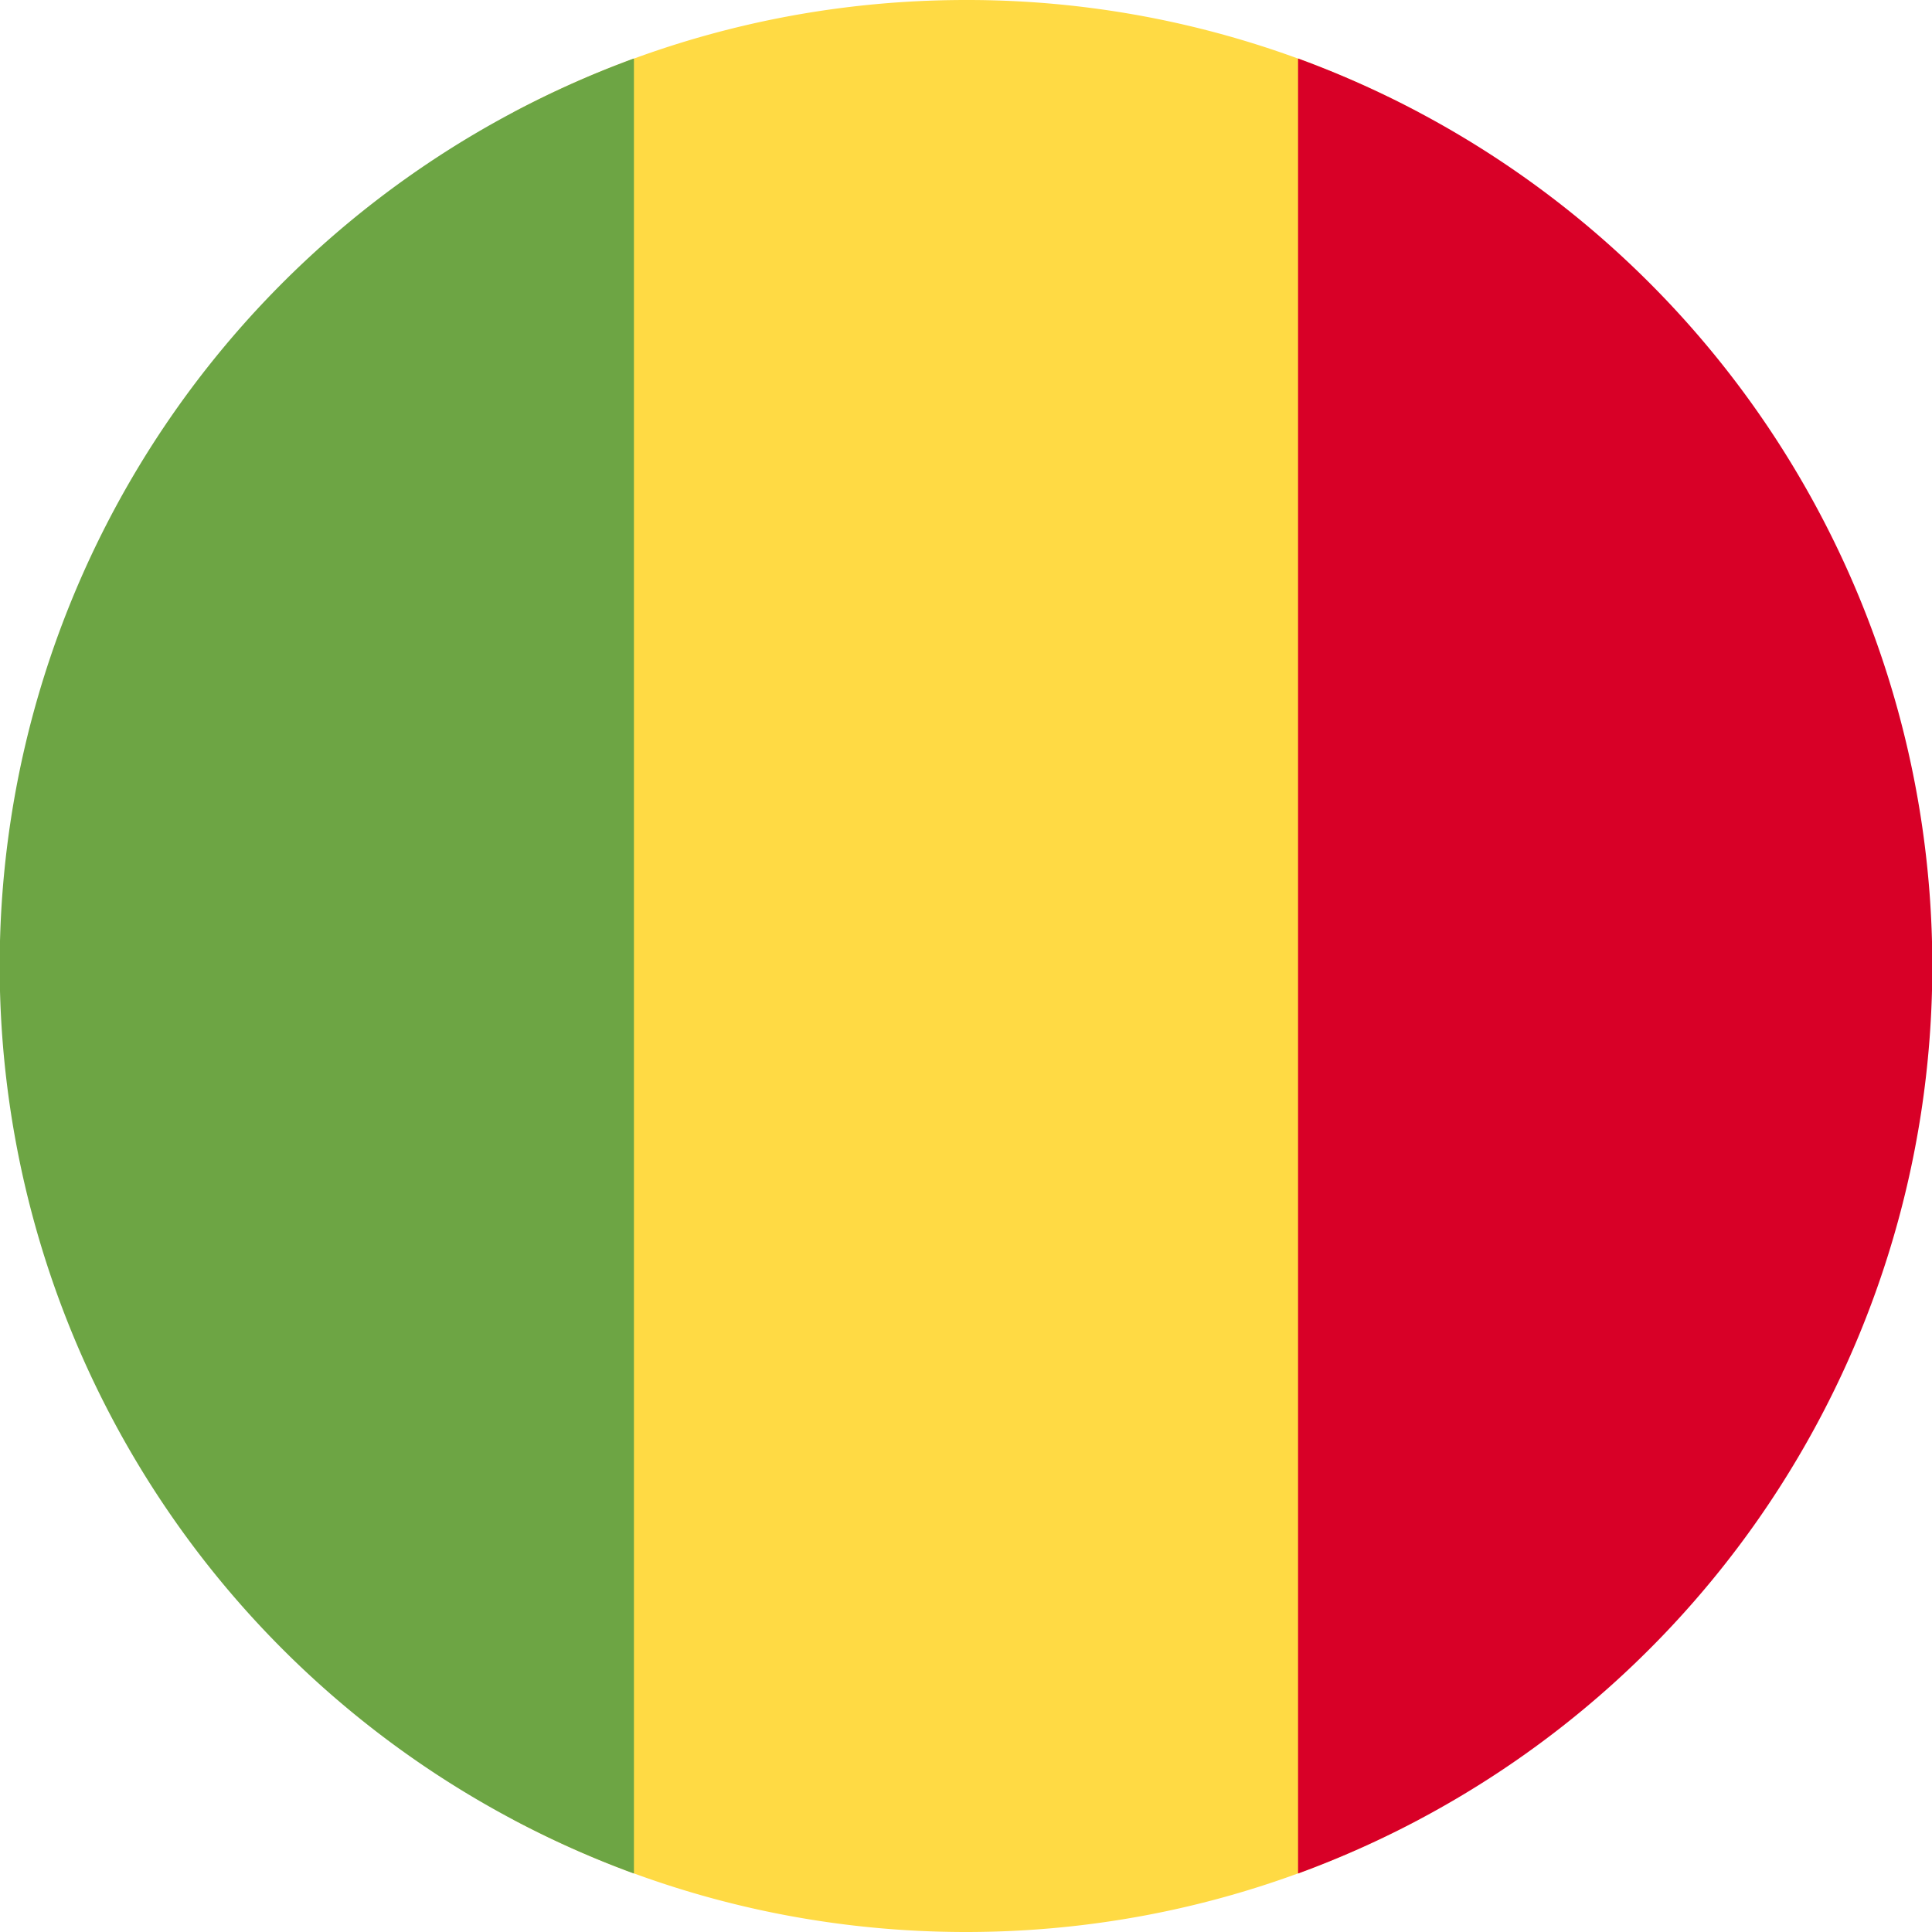 <?xml version="1.0" encoding="UTF-8"?> <svg xmlns="http://www.w3.org/2000/svg" width="512" height="512" fill="none"><path fill="#FFDA44" d="M136 482.2c35.8 19 76.6 29.8 120 29.8s84.2-10.8 120-29.8V29.8A255 255 0 0 0 256 0c-43.4 0-84.2 10.8-120 29.8z"></path><path fill="#6DA544" d="M168 496.5a256.1 256.1 0 0 1 0-481z"></path><path fill="#D80027" d="M344 496.5v-481a256.1 256.1 0 0 1 0 481"></path></svg> 